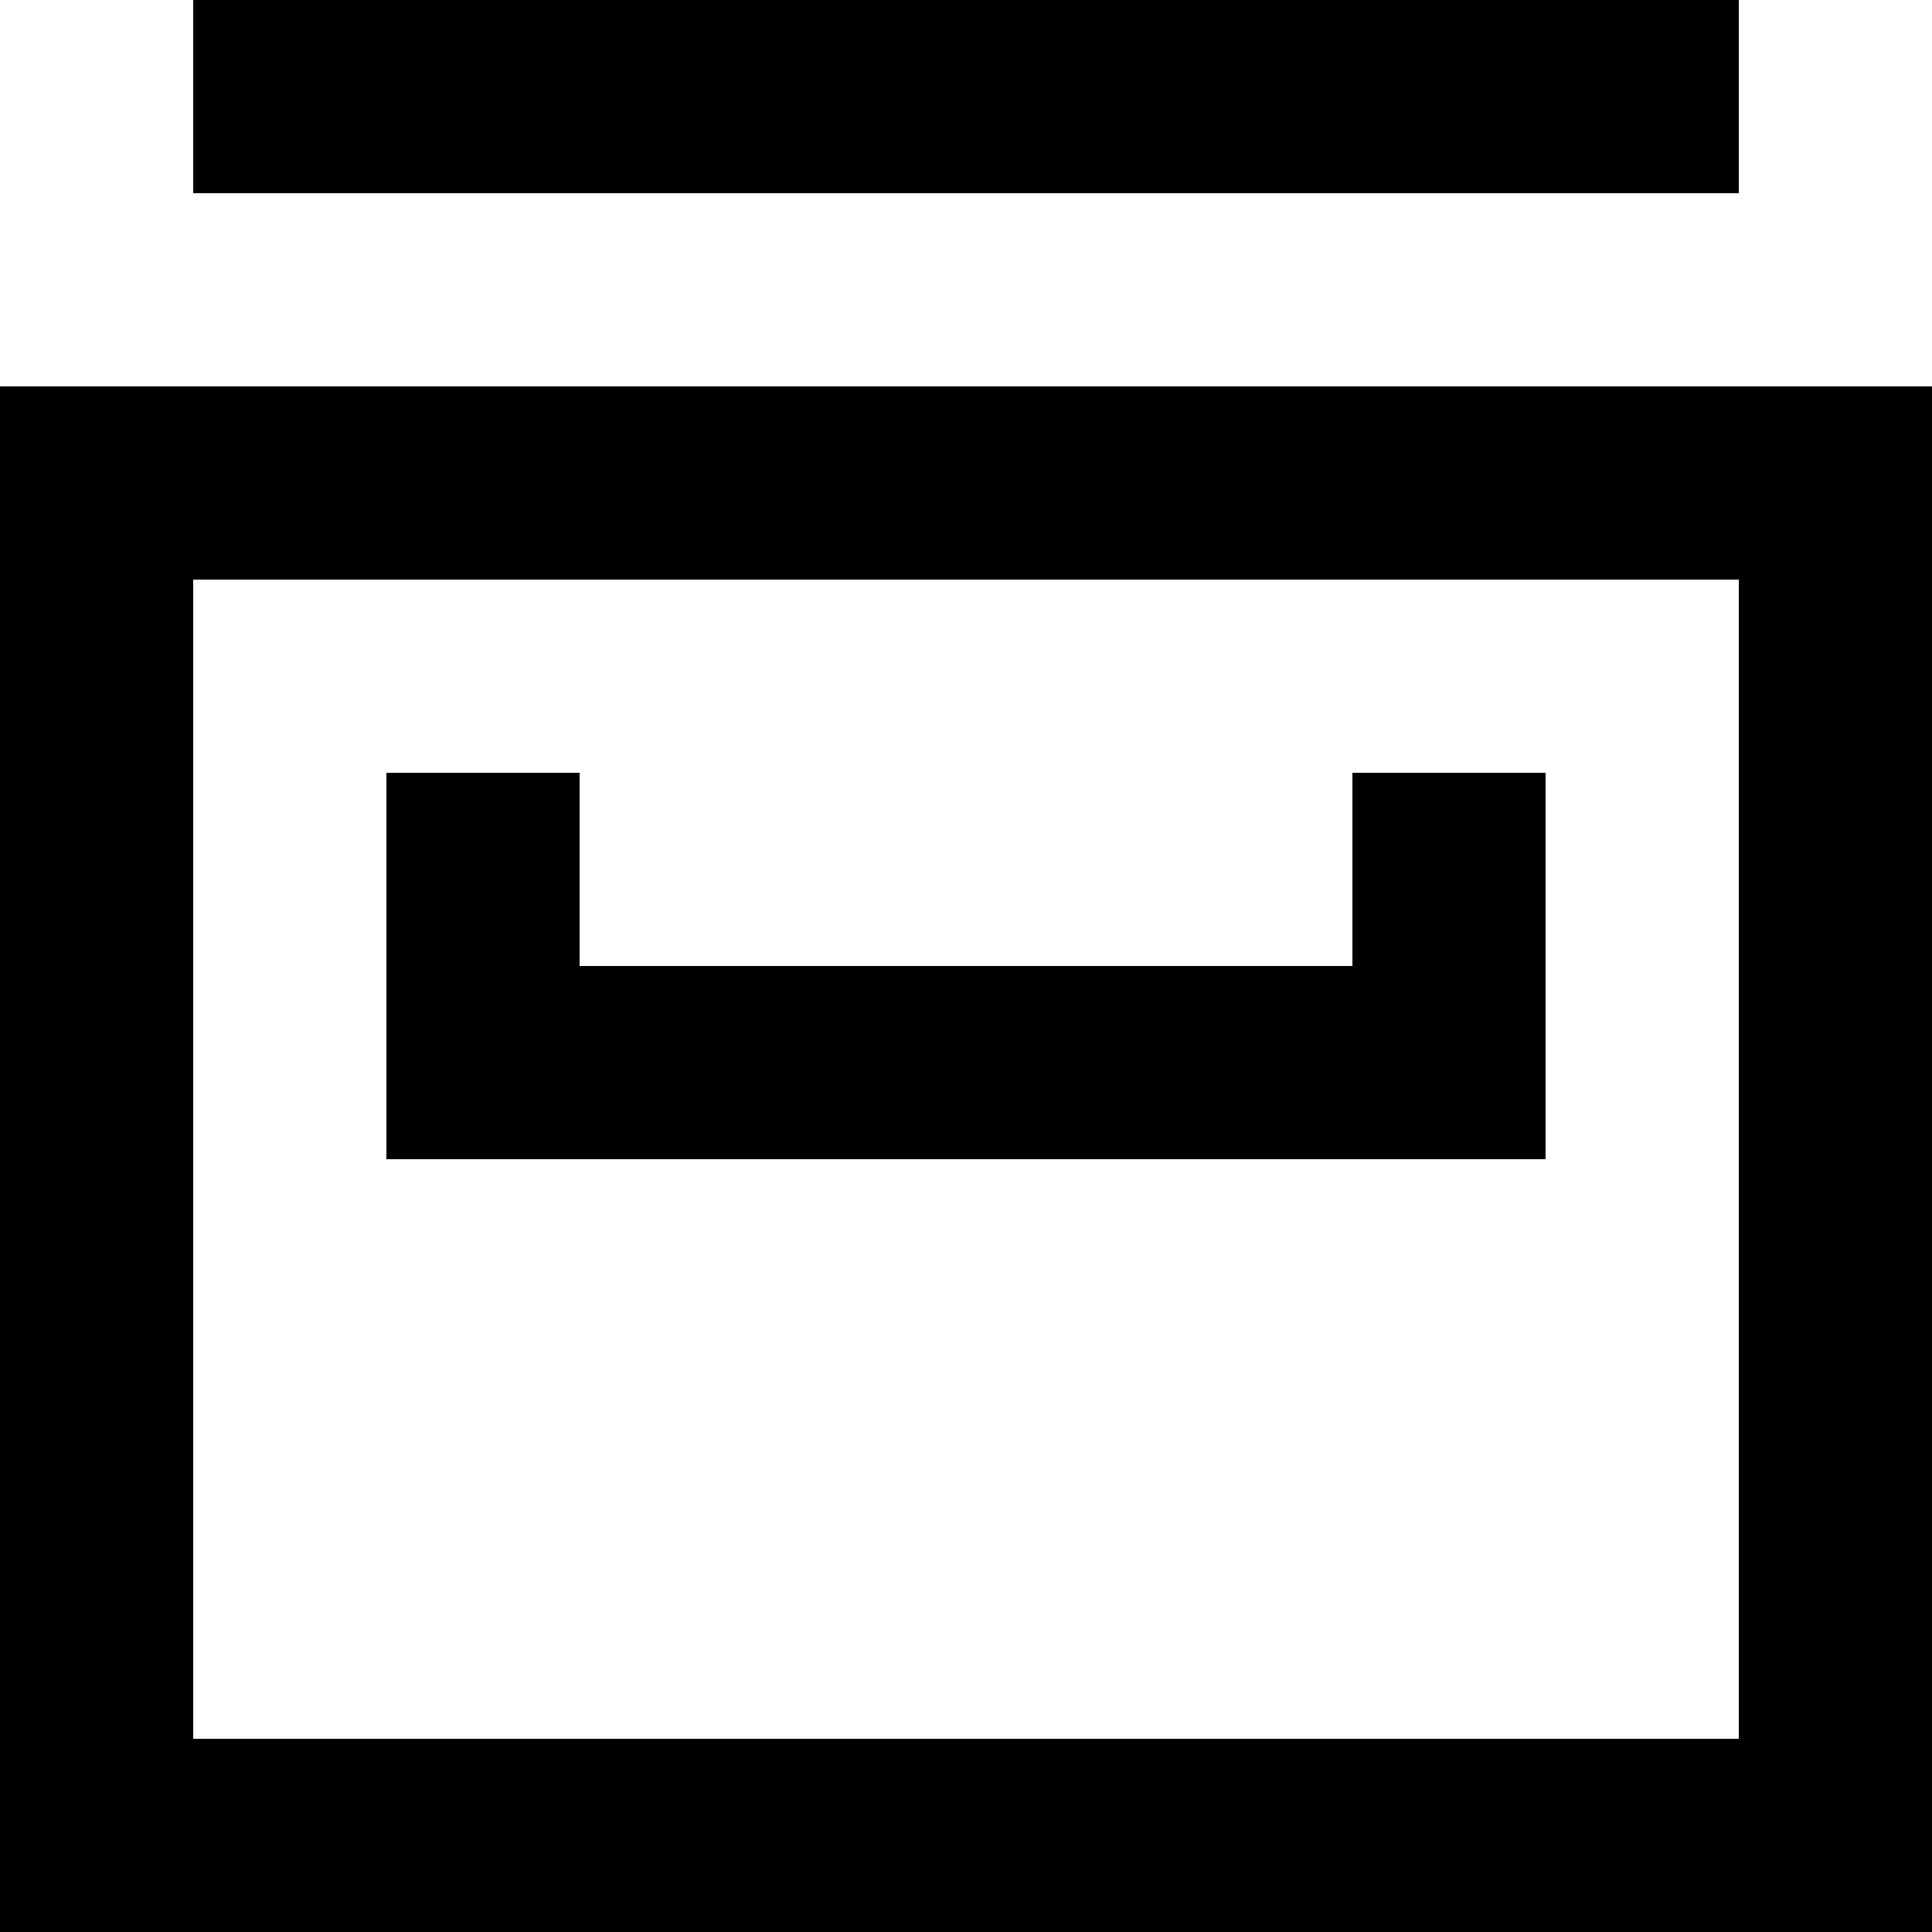 <svg xmlns="http://www.w3.org/2000/svg" width="20" height="20" viewBox="0 0 20 20">
  <path fill-rule="evenodd" d="M160,6861 L160,6857 L162,6857 L162,6859 L170,6859 L170,6857 L172,6857 L172,6861 L160,6861 Z M158,6851 L174,6851 L174,6849 L158,6849 L158,6851 Z M158,6867 L174,6867 L174,6855 L158,6855 L158,6867 Z M156,6869 L176,6869 L176,6853 L156,6853 L156,6869 Z" transform="translate(-156 -6849)"/>
</svg>
